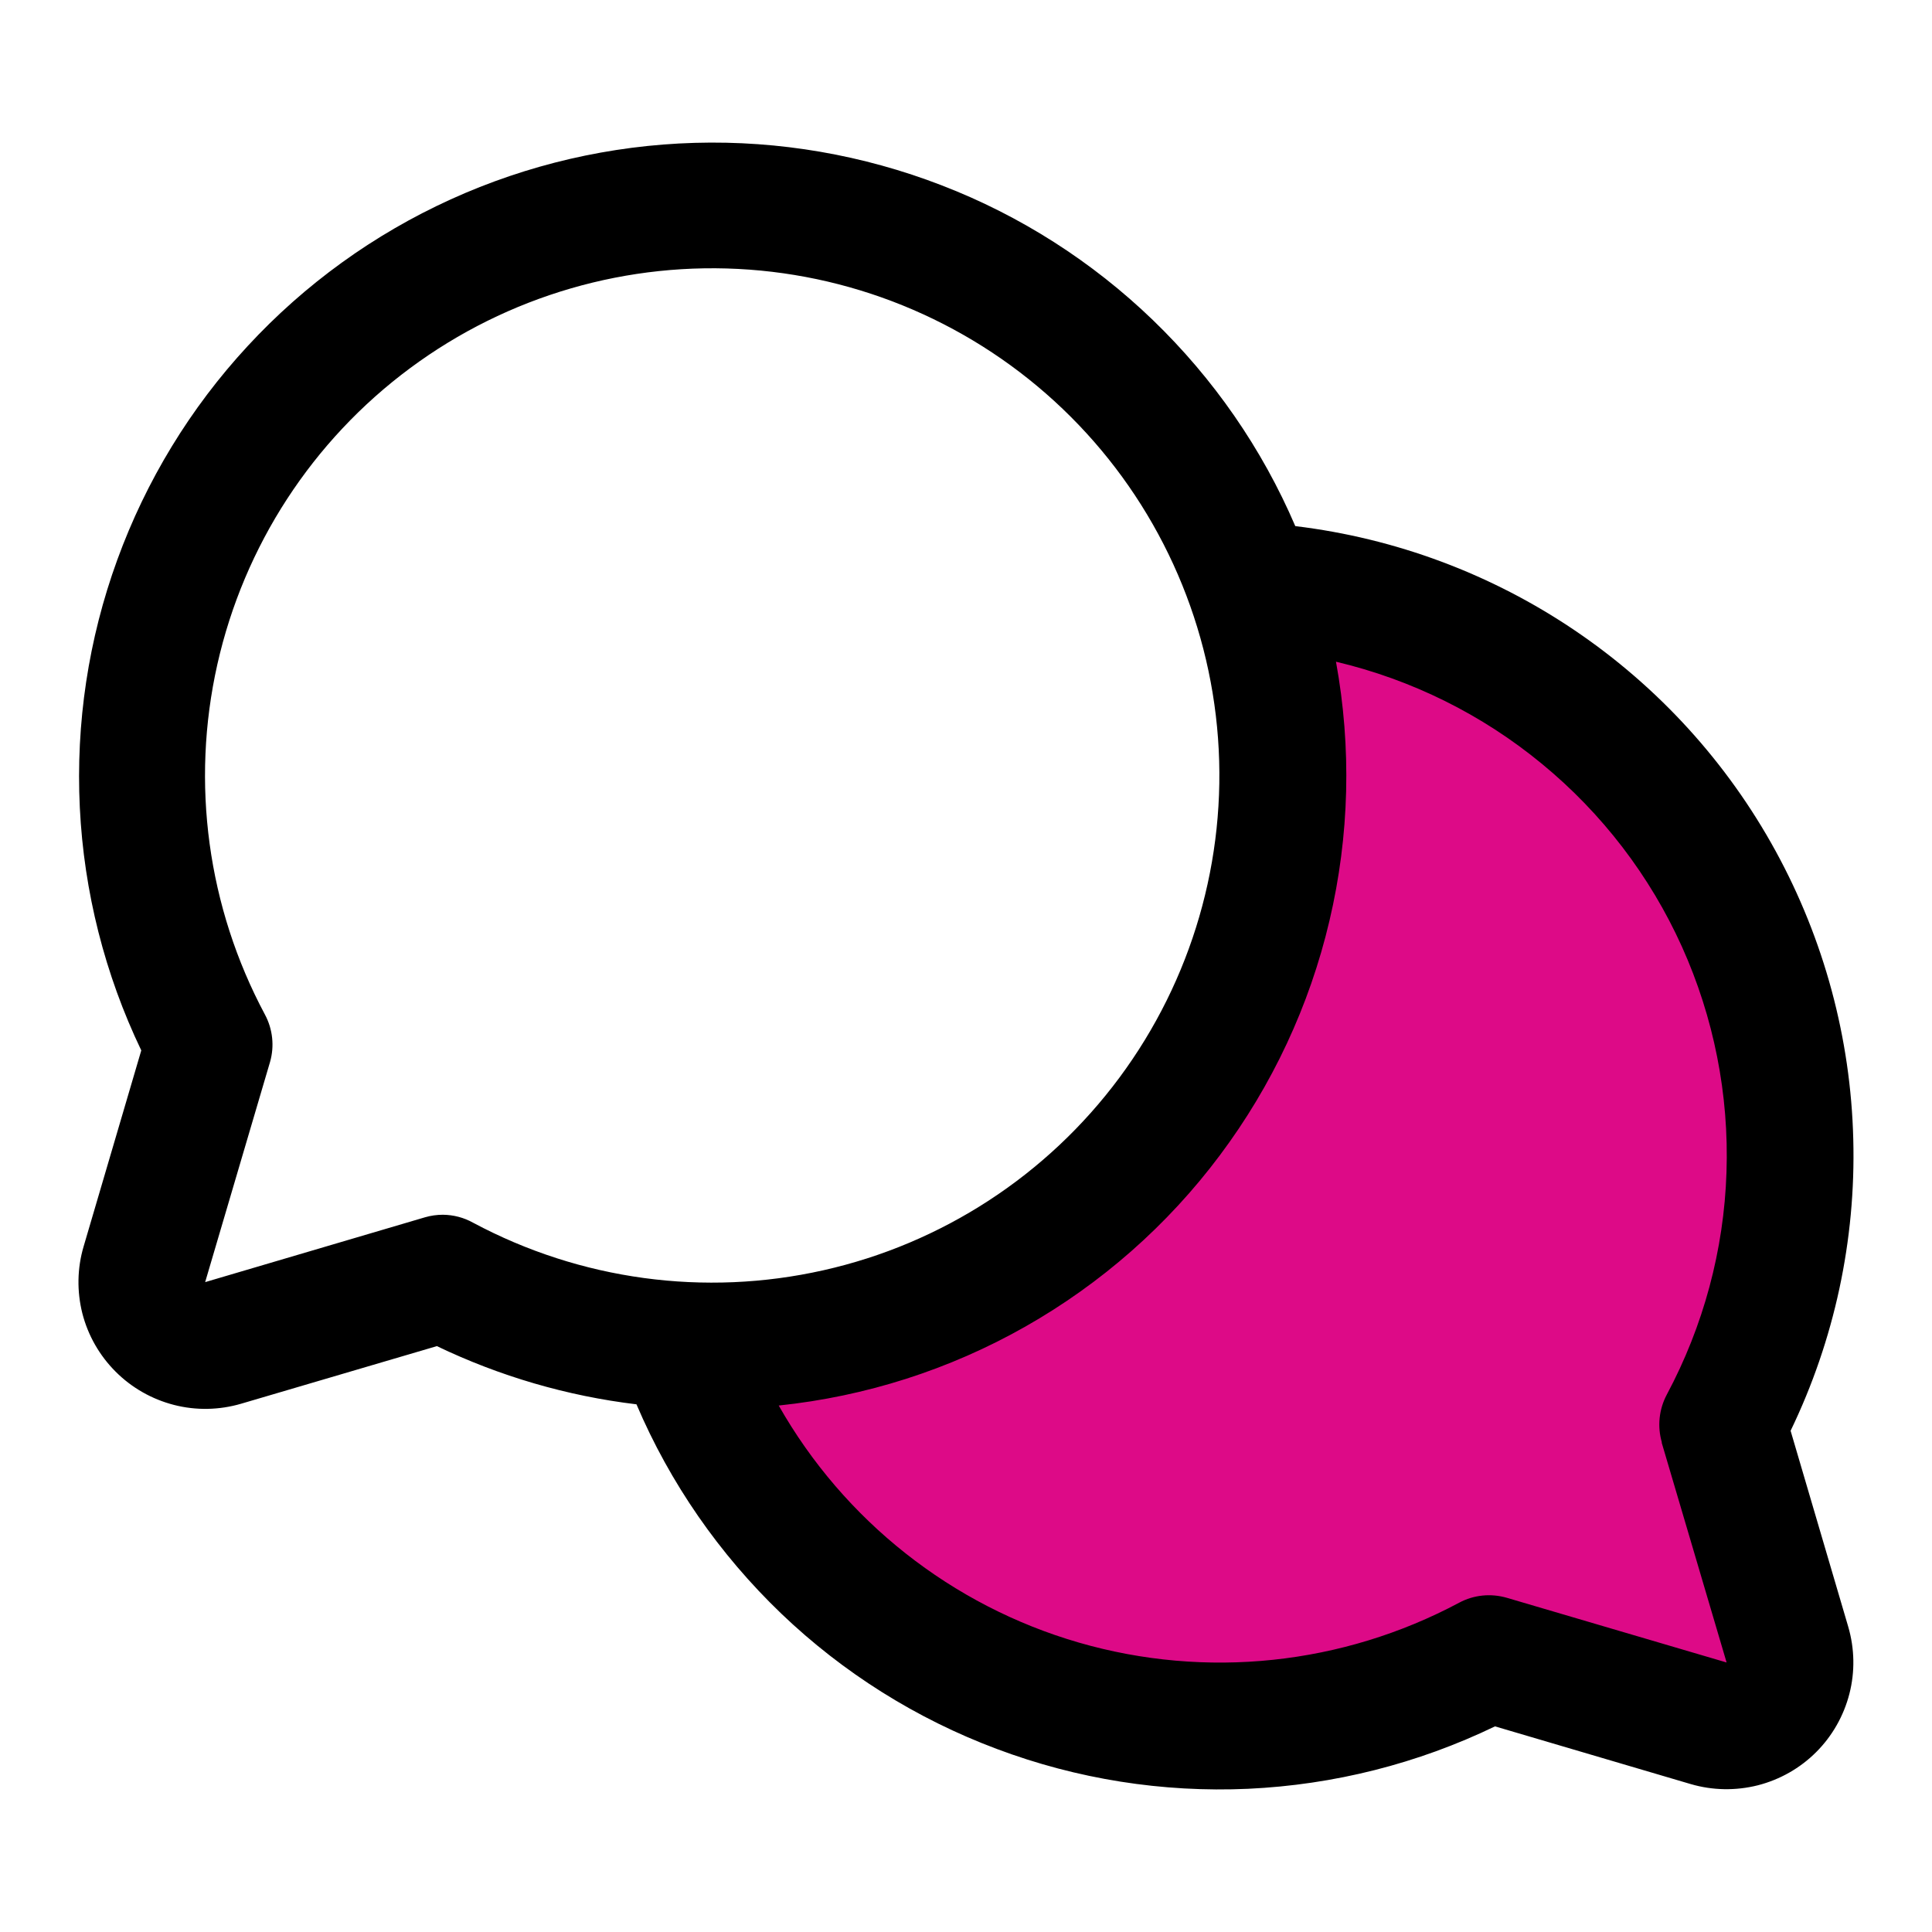 <?xml version="1.0" encoding="UTF-8" standalone="no"?>
<!DOCTYPE svg PUBLIC "-//W3C//DTD SVG 1.1//EN" "http://www.w3.org/Graphics/SVG/1.1/DTD/svg11.dtd">
<svg width="100%" height="100%" viewBox="0 0 16 16" version="1.1" xmlns="http://www.w3.org/2000/svg" xmlns:xlink="http://www.w3.org/1999/xlink" xml:space="preserve" xmlns:serif="http://www.serif.com/" style="fill-rule:evenodd;clip-rule:evenodd;stroke-linejoin:round;stroke-miterlimit:2;">
    <g id="chats-circle-duotone">
        <path id="Vector" d="M14.802,13.619C14.829,13.709 14.83,13.805 14.807,13.897C14.784,13.988 14.736,14.071 14.67,14.138C14.603,14.205 14.52,14.252 14.428,14.276C14.337,14.299 14.241,14.297 14.15,14.271L12.331,13.735C11.73,14.057 11.066,14.244 10.386,14.285C9.705,14.326 9.024,14.22 8.388,13.973C7.753,13.726 7.179,13.345 6.704,12.855C6.23,12.365 5.867,11.779 5.641,11.136C5.727,11.14 5.813,11.143 5.899,11.143C6.655,11.143 7.399,10.962 8.07,10.615C8.741,10.268 9.319,9.766 9.755,9.149C10.192,8.533 10.474,7.821 10.579,7.073C10.684,6.325 10.608,5.563 10.357,4.851C11.151,4.894 11.921,5.137 12.596,5.556C13.271,5.976 13.829,6.559 14.219,7.252C14.609,7.945 14.818,8.725 14.826,9.52C14.834,10.314 14.642,11.098 14.267,11.799L14.802,13.619Z" style="fill:rgb(221,10,135);fill-rule:nonzero;"/>
        <path id="Vector_2" d="M14.829,11.849C15.192,11.097 15.37,10.269 15.348,9.434C15.327,8.599 15.106,7.781 14.705,7.048C14.304,6.315 13.734,5.689 13.042,5.221C12.35,4.753 11.557,4.457 10.727,4.357C10.452,3.715 10.05,3.135 9.547,2.65C9.045,2.166 8.45,1.786 7.799,1.535C7.147,1.283 6.452,1.163 5.754,1.183C5.056,1.203 4.369,1.362 3.733,1.651C3.097,1.94 2.525,2.353 2.051,2.866C1.577,3.378 1.21,3.98 0.971,4.637C0.732,5.293 0.627,5.99 0.661,6.688C0.695,7.385 0.868,8.069 1.17,8.699L0.693,10.321C0.639,10.502 0.636,10.694 0.682,10.877C0.729,11.06 0.824,11.226 0.958,11.36C1.091,11.493 1.258,11.588 1.441,11.635C1.624,11.682 1.816,11.678 1.997,11.625L3.618,11.148C4.139,11.398 4.697,11.561 5.271,11.63C5.549,12.283 5.958,12.872 6.47,13.363C6.983,13.854 7.59,14.235 8.255,14.484C8.92,14.734 9.628,14.846 10.337,14.814C11.046,14.781 11.741,14.606 12.381,14.297L14.002,14.775C14.183,14.828 14.375,14.831 14.558,14.785C14.741,14.738 14.908,14.643 15.041,14.51C15.174,14.377 15.269,14.21 15.316,14.027C15.363,13.844 15.359,13.652 15.306,13.471L14.829,11.849ZM3.668,10.06C3.618,10.06 3.568,10.067 3.52,10.081L1.699,10.618L2.236,8.796C2.274,8.665 2.259,8.523 2.194,8.402C1.719,7.514 1.579,6.485 1.8,5.502C2.021,4.52 2.587,3.649 3.396,3.049C4.205,2.449 5.202,2.159 6.207,2.233C7.211,2.307 8.156,2.74 8.868,3.452C9.58,4.164 10.013,5.109 10.087,6.113C10.161,7.118 9.871,8.115 9.271,8.924C8.671,9.733 7.8,10.3 6.818,10.52C5.835,10.741 4.806,10.601 3.918,10.126C3.841,10.083 3.756,10.061 3.668,10.06ZM13.761,11.946L14.299,13.768L12.478,13.232C12.346,13.194 12.205,13.208 12.084,13.273C11.117,13.789 9.987,13.908 8.934,13.603C7.882,13.298 6.99,12.593 6.449,11.64C7.168,11.565 7.863,11.343 8.492,10.986C9.121,10.629 9.669,10.147 10.102,9.568C10.535,8.99 10.845,8.328 11.01,7.625C11.176,6.921 11.194,6.191 11.064,5.48C11.69,5.628 12.274,5.917 12.771,6.327C13.268,6.736 13.664,7.253 13.929,7.84C14.193,8.426 14.32,9.066 14.298,9.709C14.277,10.352 14.107,10.982 13.804,11.549C13.739,11.671 13.724,11.813 13.763,11.946L13.761,11.946Z" style="fill-rule:nonzero;"/>
    </g>
</svg>
